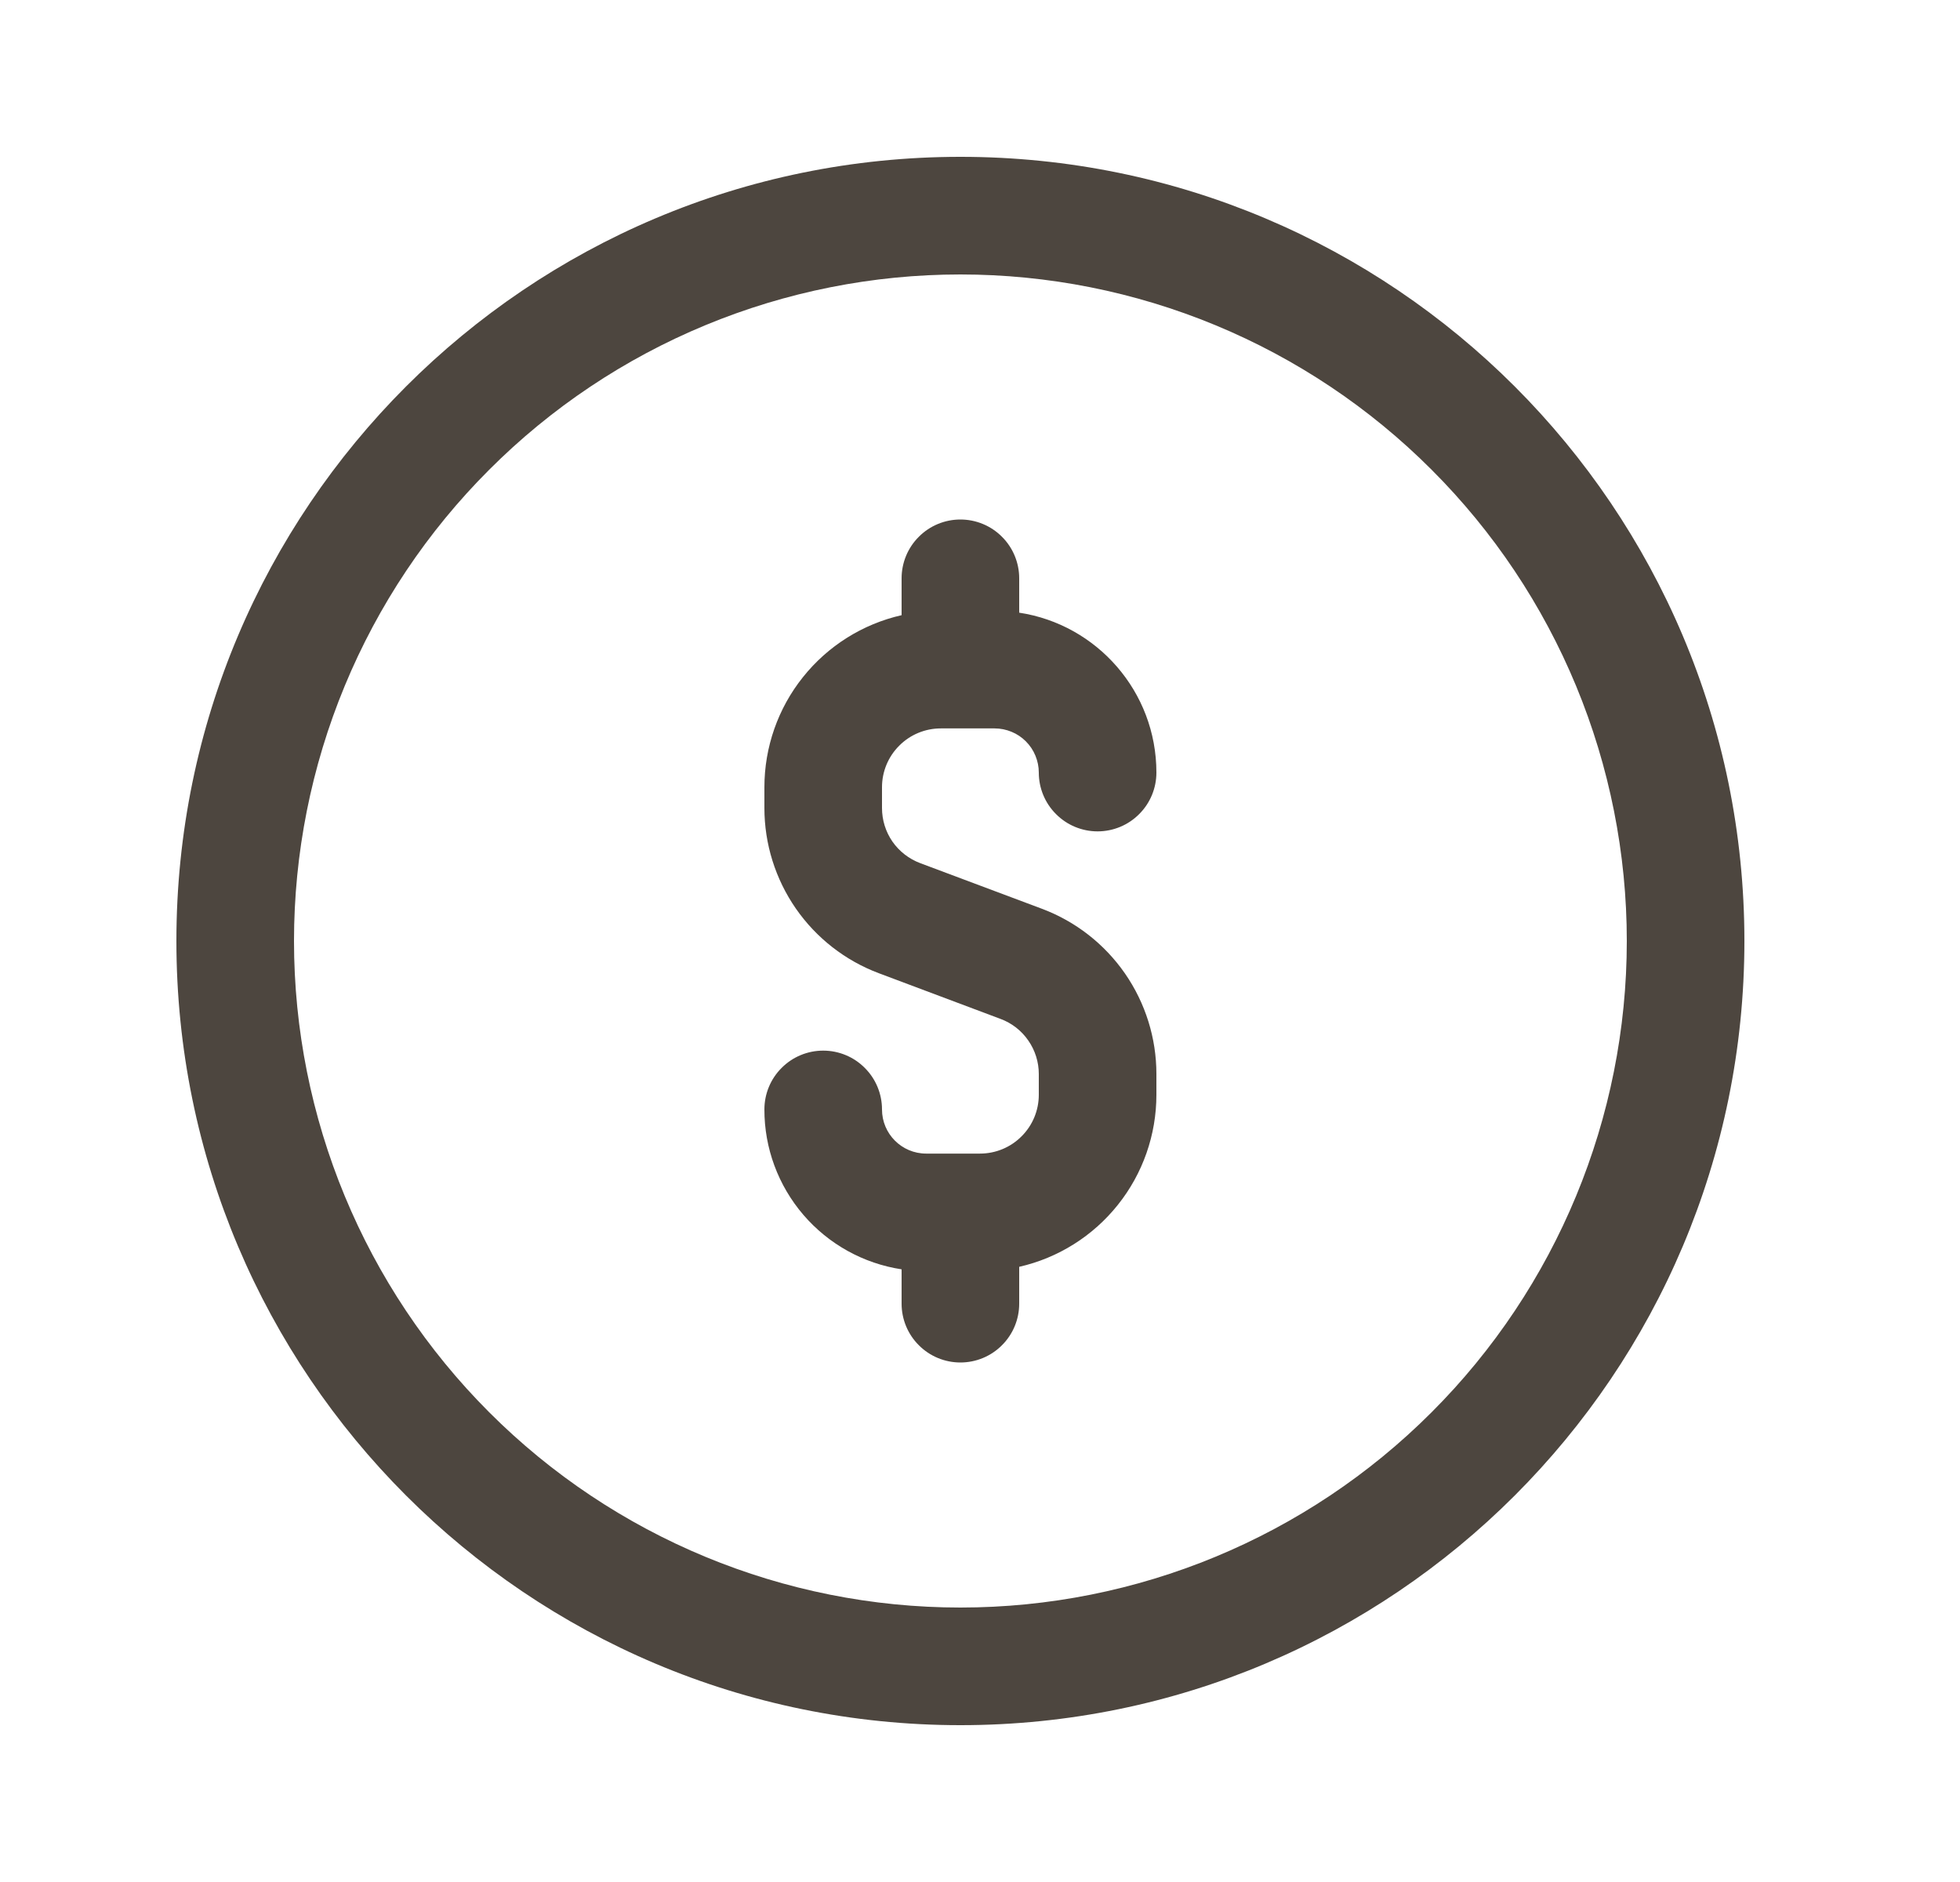 <svg width="25" height="24" viewBox="0 0 25 24" fill="none" xmlns="http://www.w3.org/2000/svg">
<path d="M12.25 6.625C12.449 6.625 12.64 6.704 12.78 6.845C12.921 6.985 13 7.176 13 7.375V7.813C13.99 7.963 14.75 8.819 14.75 9.852C14.75 10.051 14.671 10.242 14.53 10.382C14.39 10.523 14.199 10.602 14 10.602C13.801 10.602 13.61 10.523 13.47 10.382C13.329 10.242 13.25 10.051 13.25 9.852C13.25 9.778 13.235 9.705 13.207 9.637C13.179 9.568 13.137 9.506 13.085 9.454C13.033 9.402 12.971 9.36 12.902 9.332C12.834 9.304 12.761 9.289 12.687 9.289H12C11.801 9.289 11.61 9.368 11.47 9.509C11.329 9.649 11.25 9.84 11.25 10.039V10.304C11.25 10.457 11.296 10.606 11.383 10.732C11.47 10.857 11.594 10.953 11.737 11.007L13.29 11.589C13.719 11.75 14.088 12.038 14.349 12.414C14.61 12.791 14.75 13.238 14.75 13.696V13.961C14.75 14.471 14.577 14.966 14.259 15.364C13.941 15.763 13.497 16.042 13 16.155V16.625C13 16.824 12.921 17.015 12.78 17.155C12.64 17.296 12.449 17.375 12.25 17.375C12.051 17.375 11.86 17.296 11.72 17.155C11.579 17.015 11.5 16.824 11.5 16.625V16.187C11.013 16.113 10.568 15.866 10.247 15.492C9.926 15.118 9.749 14.641 9.75 14.148C9.75 13.949 9.829 13.758 9.97 13.618C10.11 13.477 10.301 13.398 10.5 13.398C10.699 13.398 10.89 13.477 11.03 13.618C11.171 13.758 11.25 13.949 11.25 14.148C11.25 14.459 11.502 14.711 11.813 14.711H12.5C12.699 14.711 12.89 14.632 13.03 14.491C13.171 14.351 13.25 14.16 13.25 13.961V13.696C13.25 13.543 13.203 13.394 13.116 13.269C13.029 13.143 12.906 13.047 12.763 12.994L11.21 12.411C10.781 12.25 10.412 11.962 10.151 11.586C9.89 11.209 9.75 10.762 9.75 10.304V10.039C9.75 9.529 9.923 9.034 10.241 8.636C10.559 8.237 11.003 7.958 11.5 7.845V7.375C11.5 7.176 11.579 6.985 11.72 6.845C11.86 6.704 12.051 6.625 12.25 6.625Z" fill="#4D463F"/>
<path fill-rule="evenodd" clip-rule="evenodd" d="M12.25 2C6.727 2 2.25 6.477 2.25 12C2.25 17.523 6.727 22 12.25 22C17.773 22 22.25 17.523 22.25 12C22.25 6.477 17.773 2 12.25 2ZM3.75 12C3.75 10.884 3.97 9.778 4.397 8.747C4.824 7.716 5.45 6.779 6.24 5.99C7.029 5.2 7.966 4.574 8.997 4.147C10.028 3.72 11.134 3.5 12.25 3.5C13.366 3.5 14.472 3.72 15.503 4.147C16.534 4.574 17.471 5.2 18.26 5.99C19.05 6.779 19.676 7.716 20.103 8.747C20.53 9.778 20.75 10.884 20.75 12C20.75 14.254 19.855 16.416 18.26 18.01C16.666 19.605 14.504 20.5 12.25 20.5C9.996 20.5 7.834 19.605 6.24 18.01C4.646 16.416 3.75 14.254 3.75 12Z" fill="#4D463F"/>
</svg>
